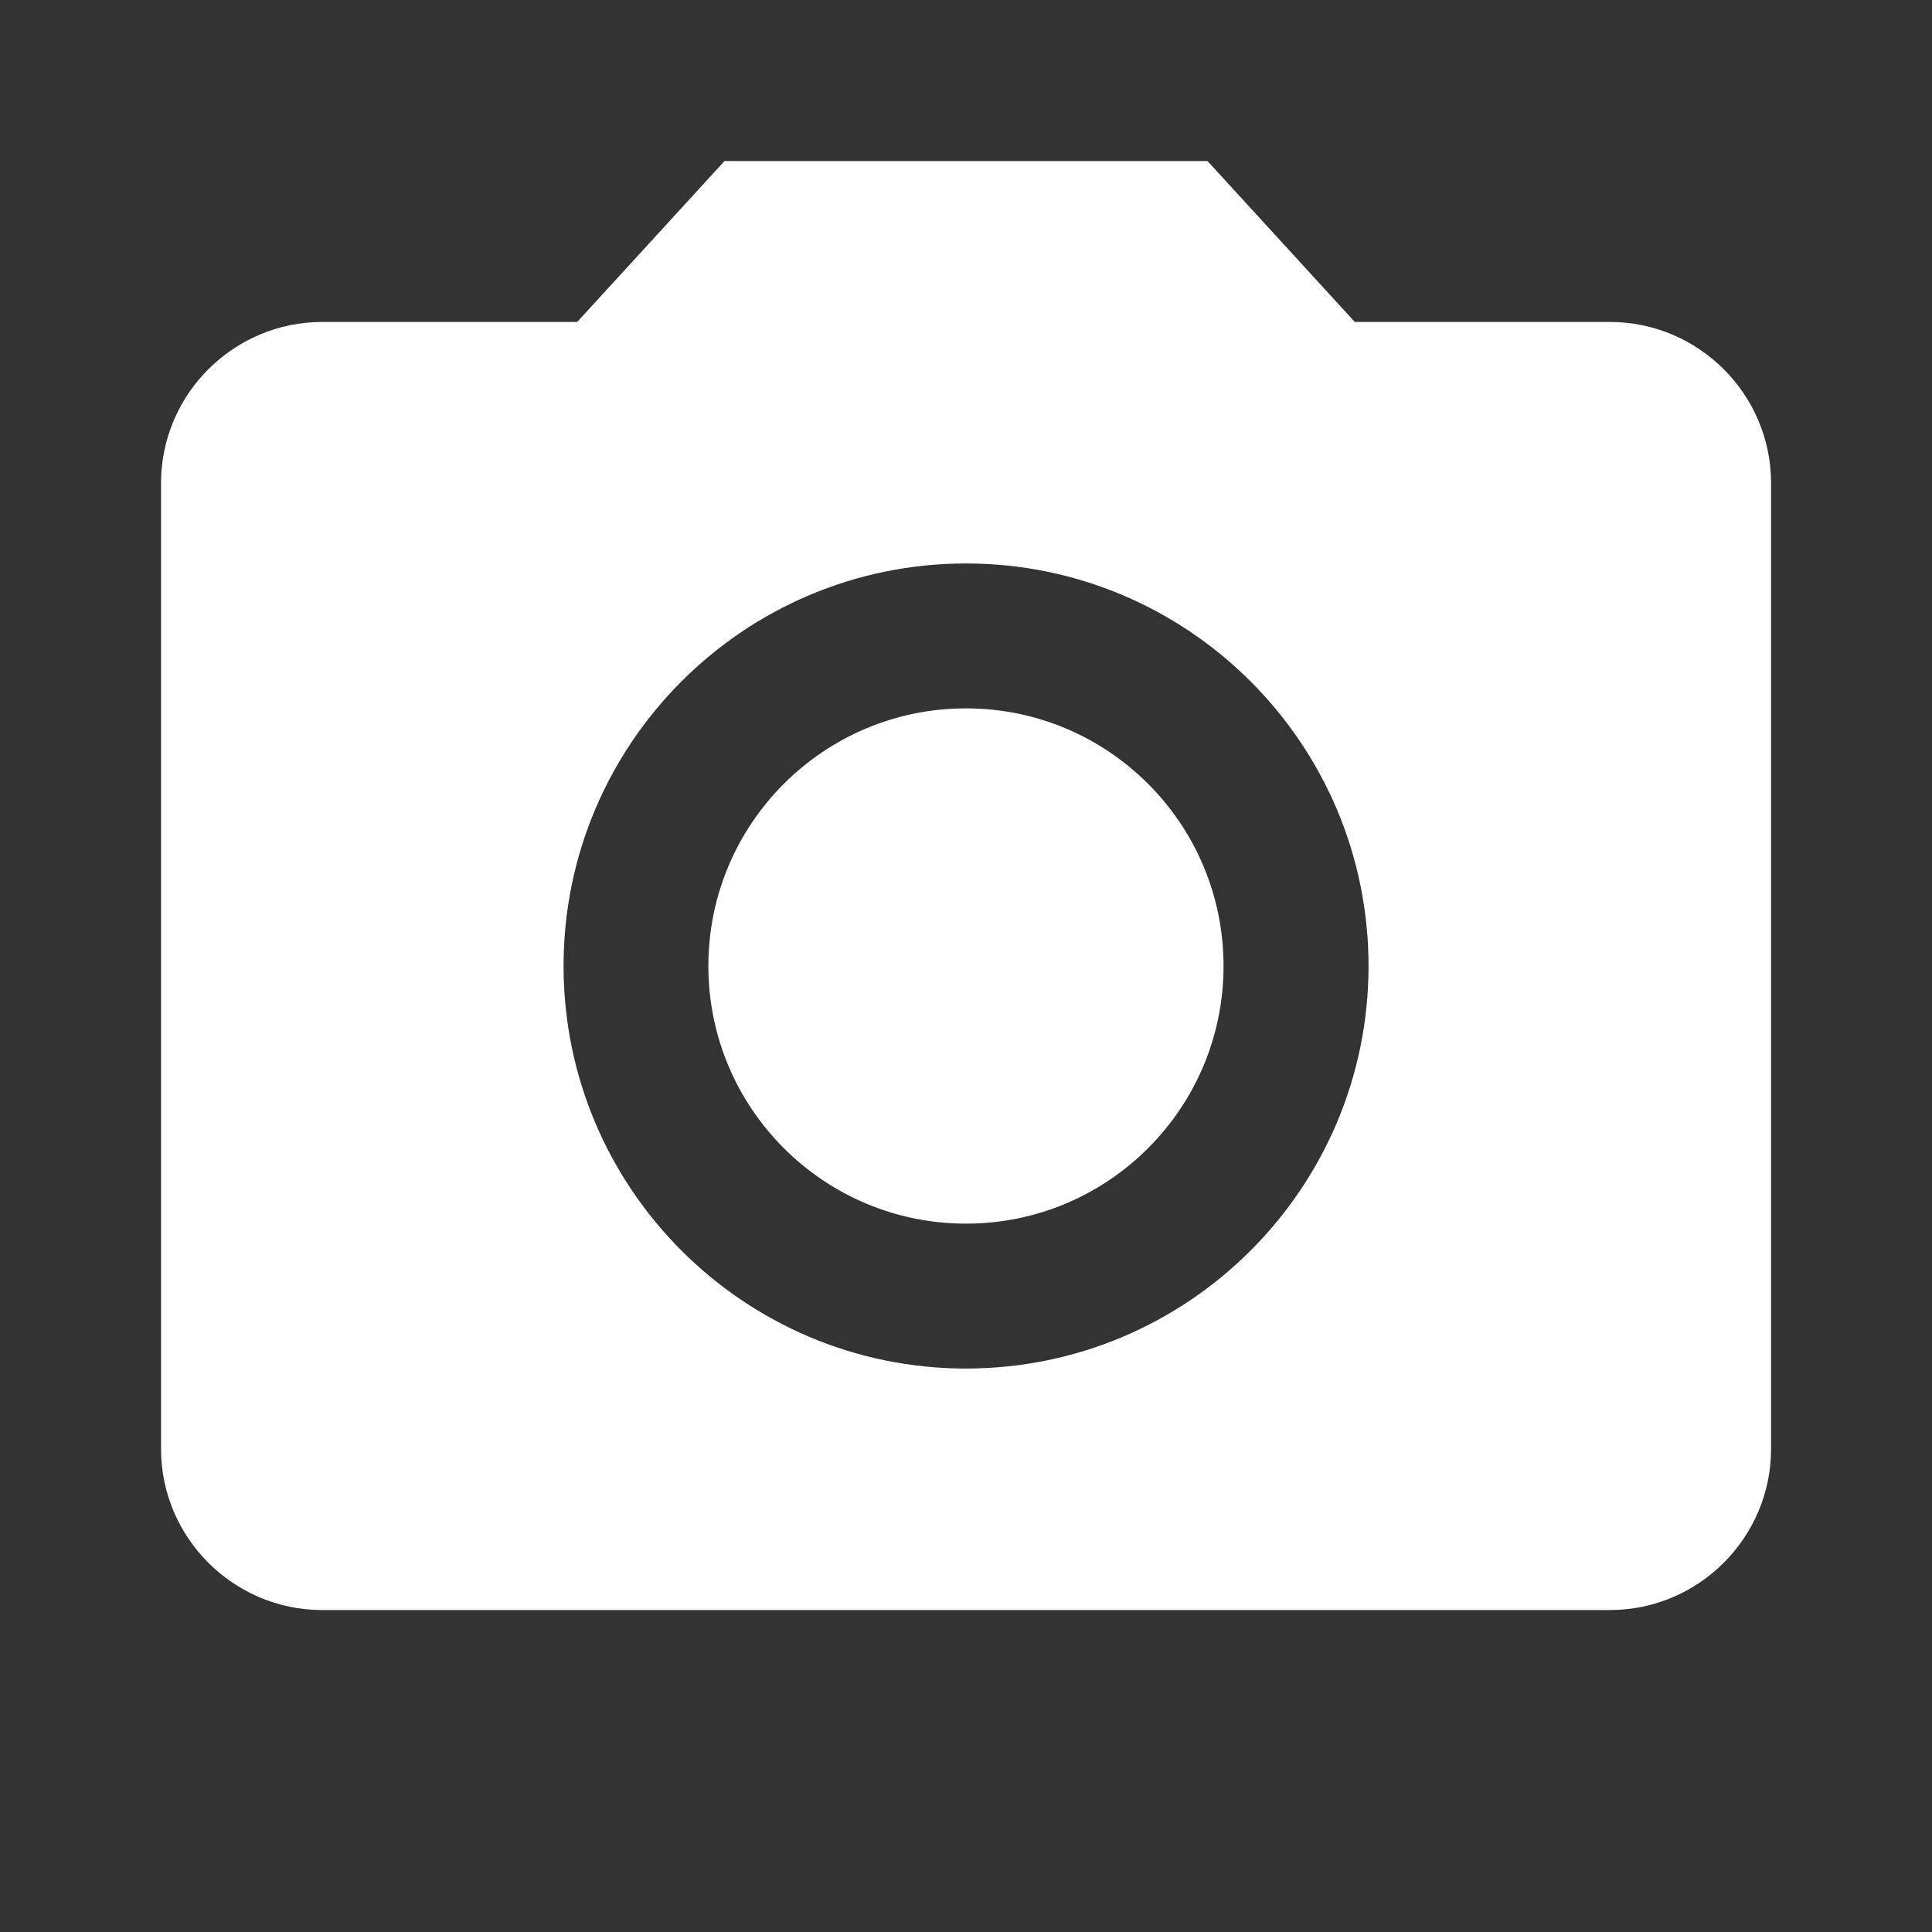 <svg width="20" height="20" viewBox="0 0 20 20" fill="none" xmlns="http://www.w3.org/2000/svg">
<rect x="0" y="0" width="20" height="20" fill="#333333" stroke="none"/>
<path d="M10 12.667C11.472 12.667 12.666 11.473 12.666 10C12.666 8.527 11.472 7.333 10 7.333C8.527 7.333 7.333 8.527 7.333 10C7.333 11.473 8.527 12.667 10 12.667Z" fill="white"/>
<path d="M7.5 1.667L5.975 3.333H3.334C2.417 3.333 1.667 4.083 1.667 5V15C1.667 15.917 2.417 16.667 3.334 16.667H16.667C17.584 16.667 18.334 15.917 18.334 15V5C18.334 4.083 17.584 3.333 16.667 3.333H14.025L12.5 1.667H7.5ZM10 14.167C7.7 14.167 5.834 12.3 5.834 10C5.834 7.7 7.7 5.833 10 5.833C12.3 5.833 14.167 7.7 14.167 10C14.167 12.3 12.3 14.167 10 14.167Z" fill="white"/>
</svg>

